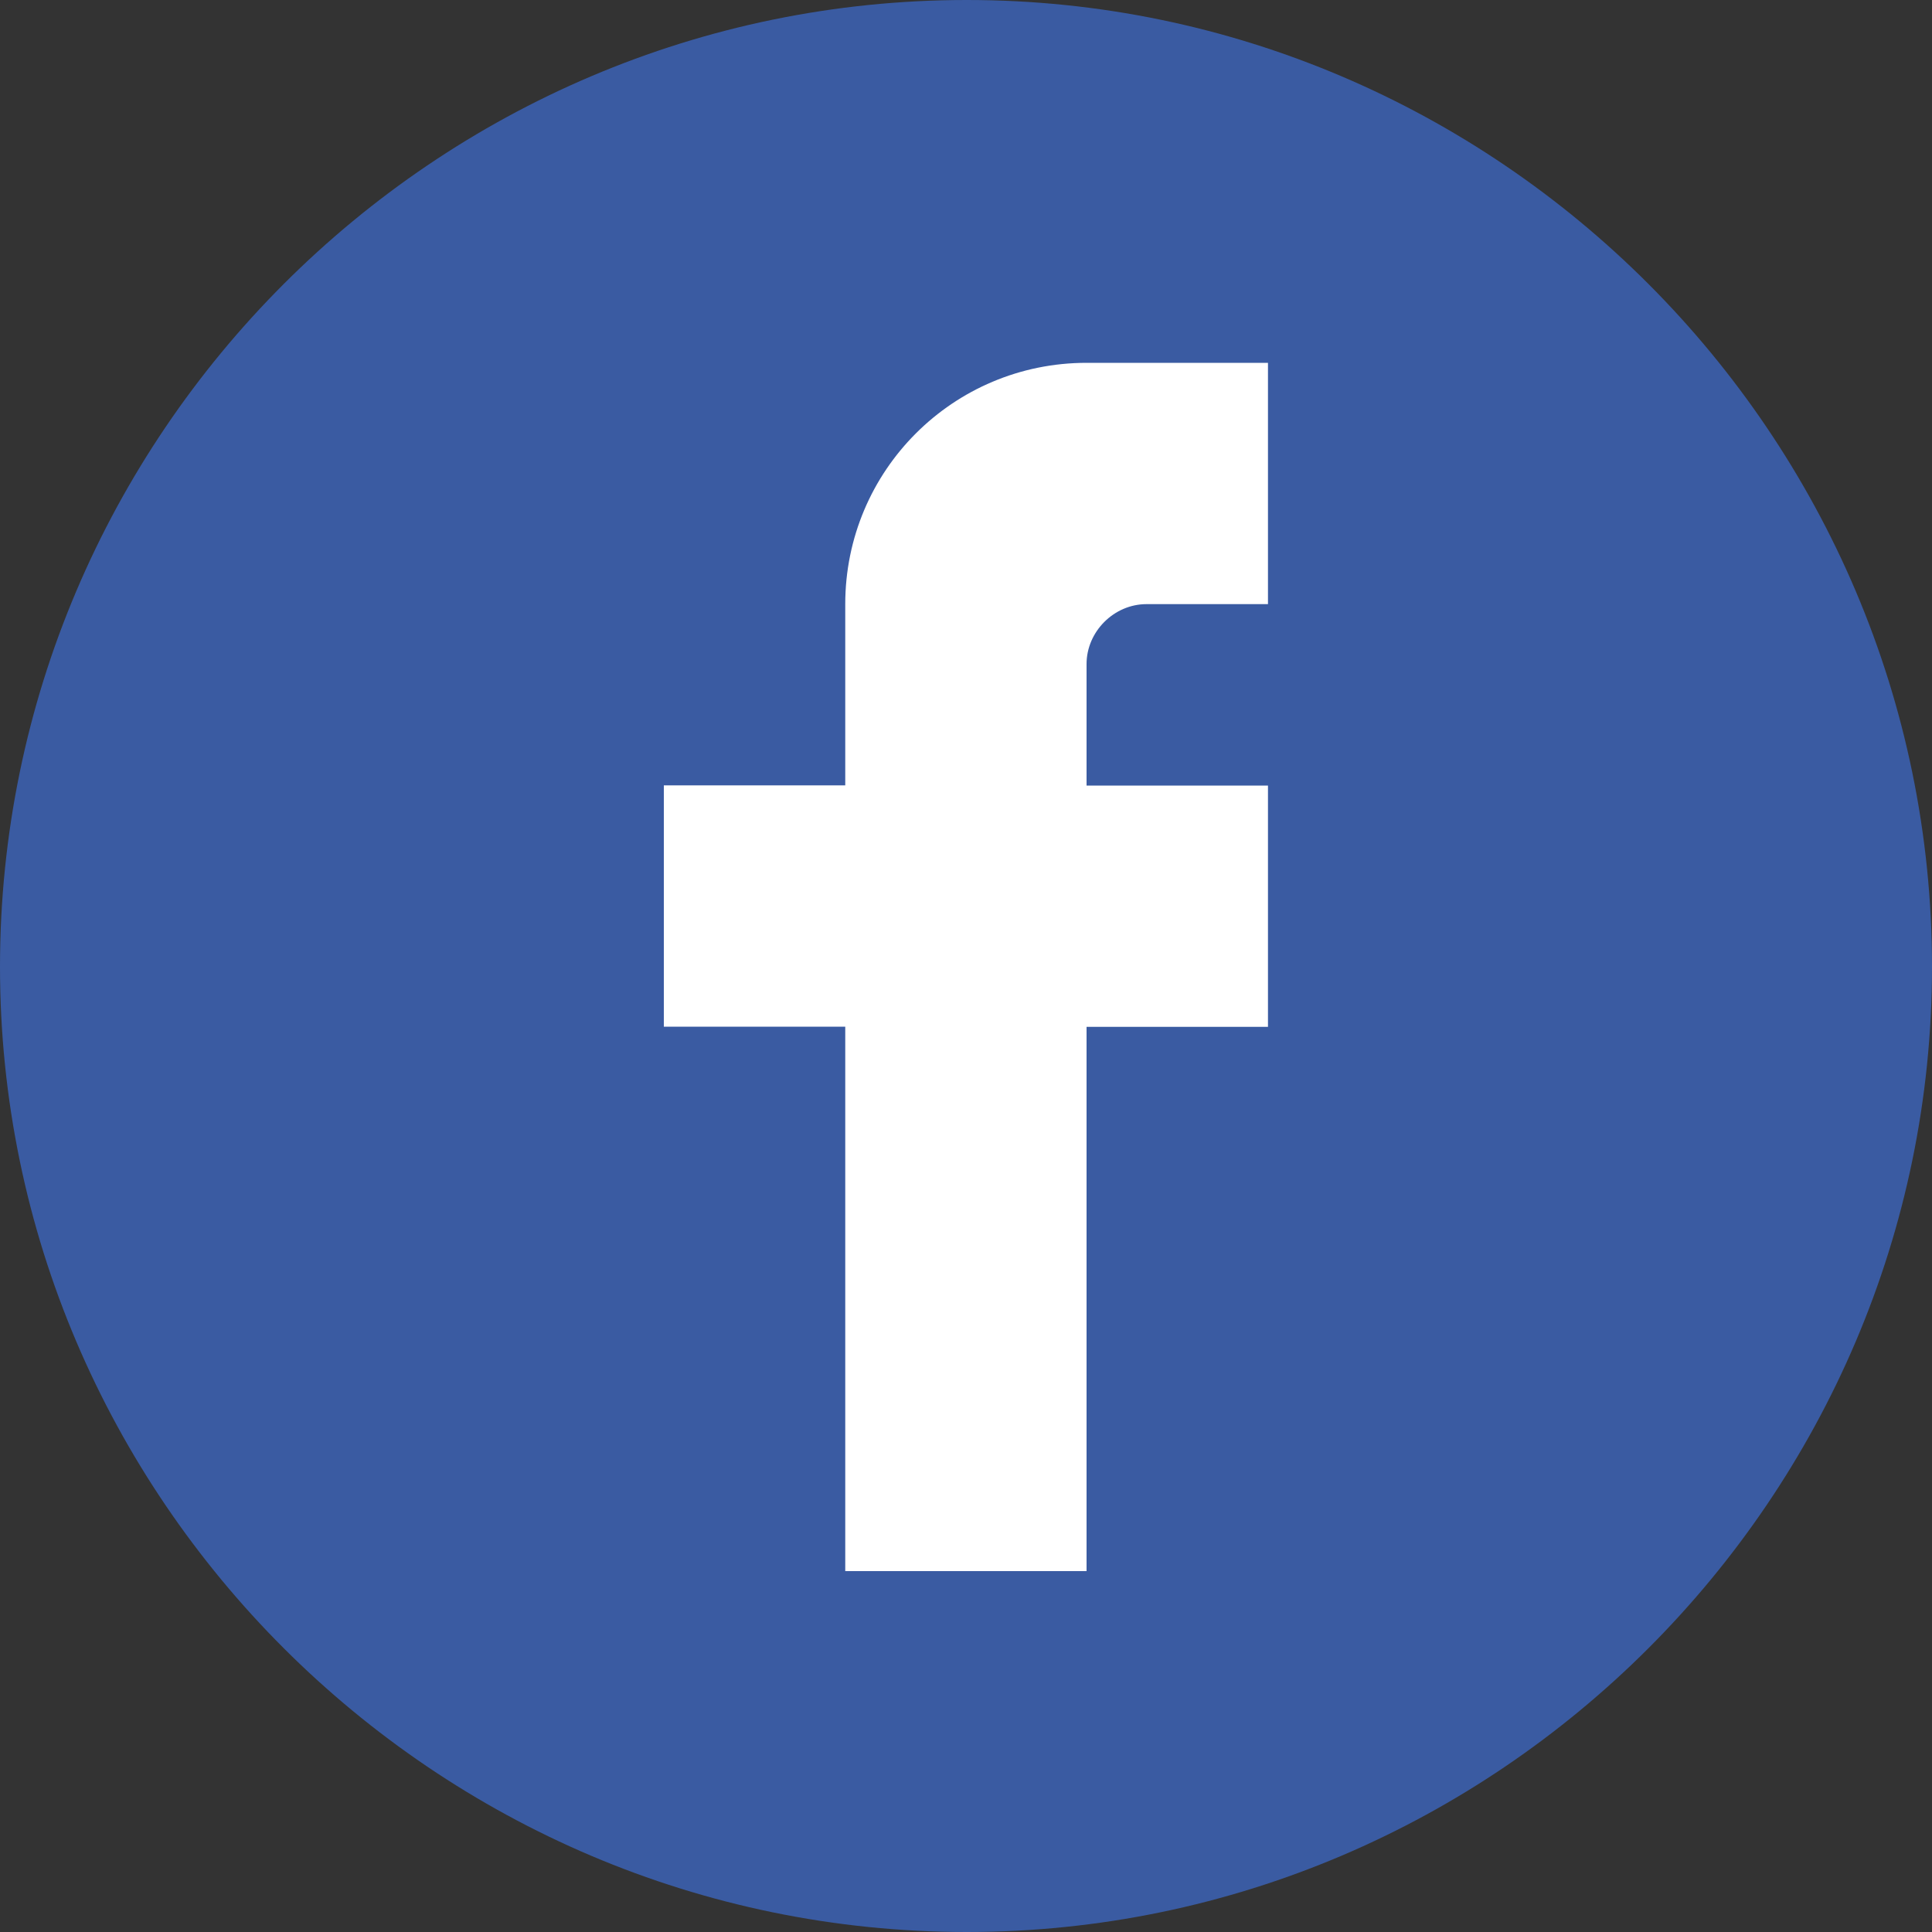 <?xml version="1.0" encoding="utf-8"?>

<svg version="1.1" id="Layer_1" xmlns="http://www.w3.org/2000/svg" xmlns:xlink="http://www.w3.org/1999/xlink" x="0px" y="0px"
	 viewBox="0 0 1000 1000" style="enable-background:new 0 0 1000 1000;" xml:space="preserve">
<rect x="0" y="0" width="1000" height="1000" fill="#333333" stroke="none"/>
<style type="text/css">
	.st0{fill-rule:evenodd;clip-rule:evenodd;fill:#3A5BA2;}
	.st1{fill-rule:evenodd;clip-rule:evenodd;fill:#FFFFFF;}
</style>
<g>
	<path class="st0" d="M500.4,1000C775,1000,1000,775,1000,500.4C1000,225,775,0,500.4,0C225,0,0,225,0,500.4
		C0,775,225,1000,500.4,1000L500.4,1000z"/>
	<path class="st1" d="M437.5,312.7c0-69.1,55.8-124.9,124.9-124.9h93.9v124.9h-62.9c-16.8,0-31,14.2-31,31v62.9h93.9v124.9h-93.9
		v281.7H437.5V531.4h-93.9V406.5h93.9V312.7z"/>
</g>
</svg>
